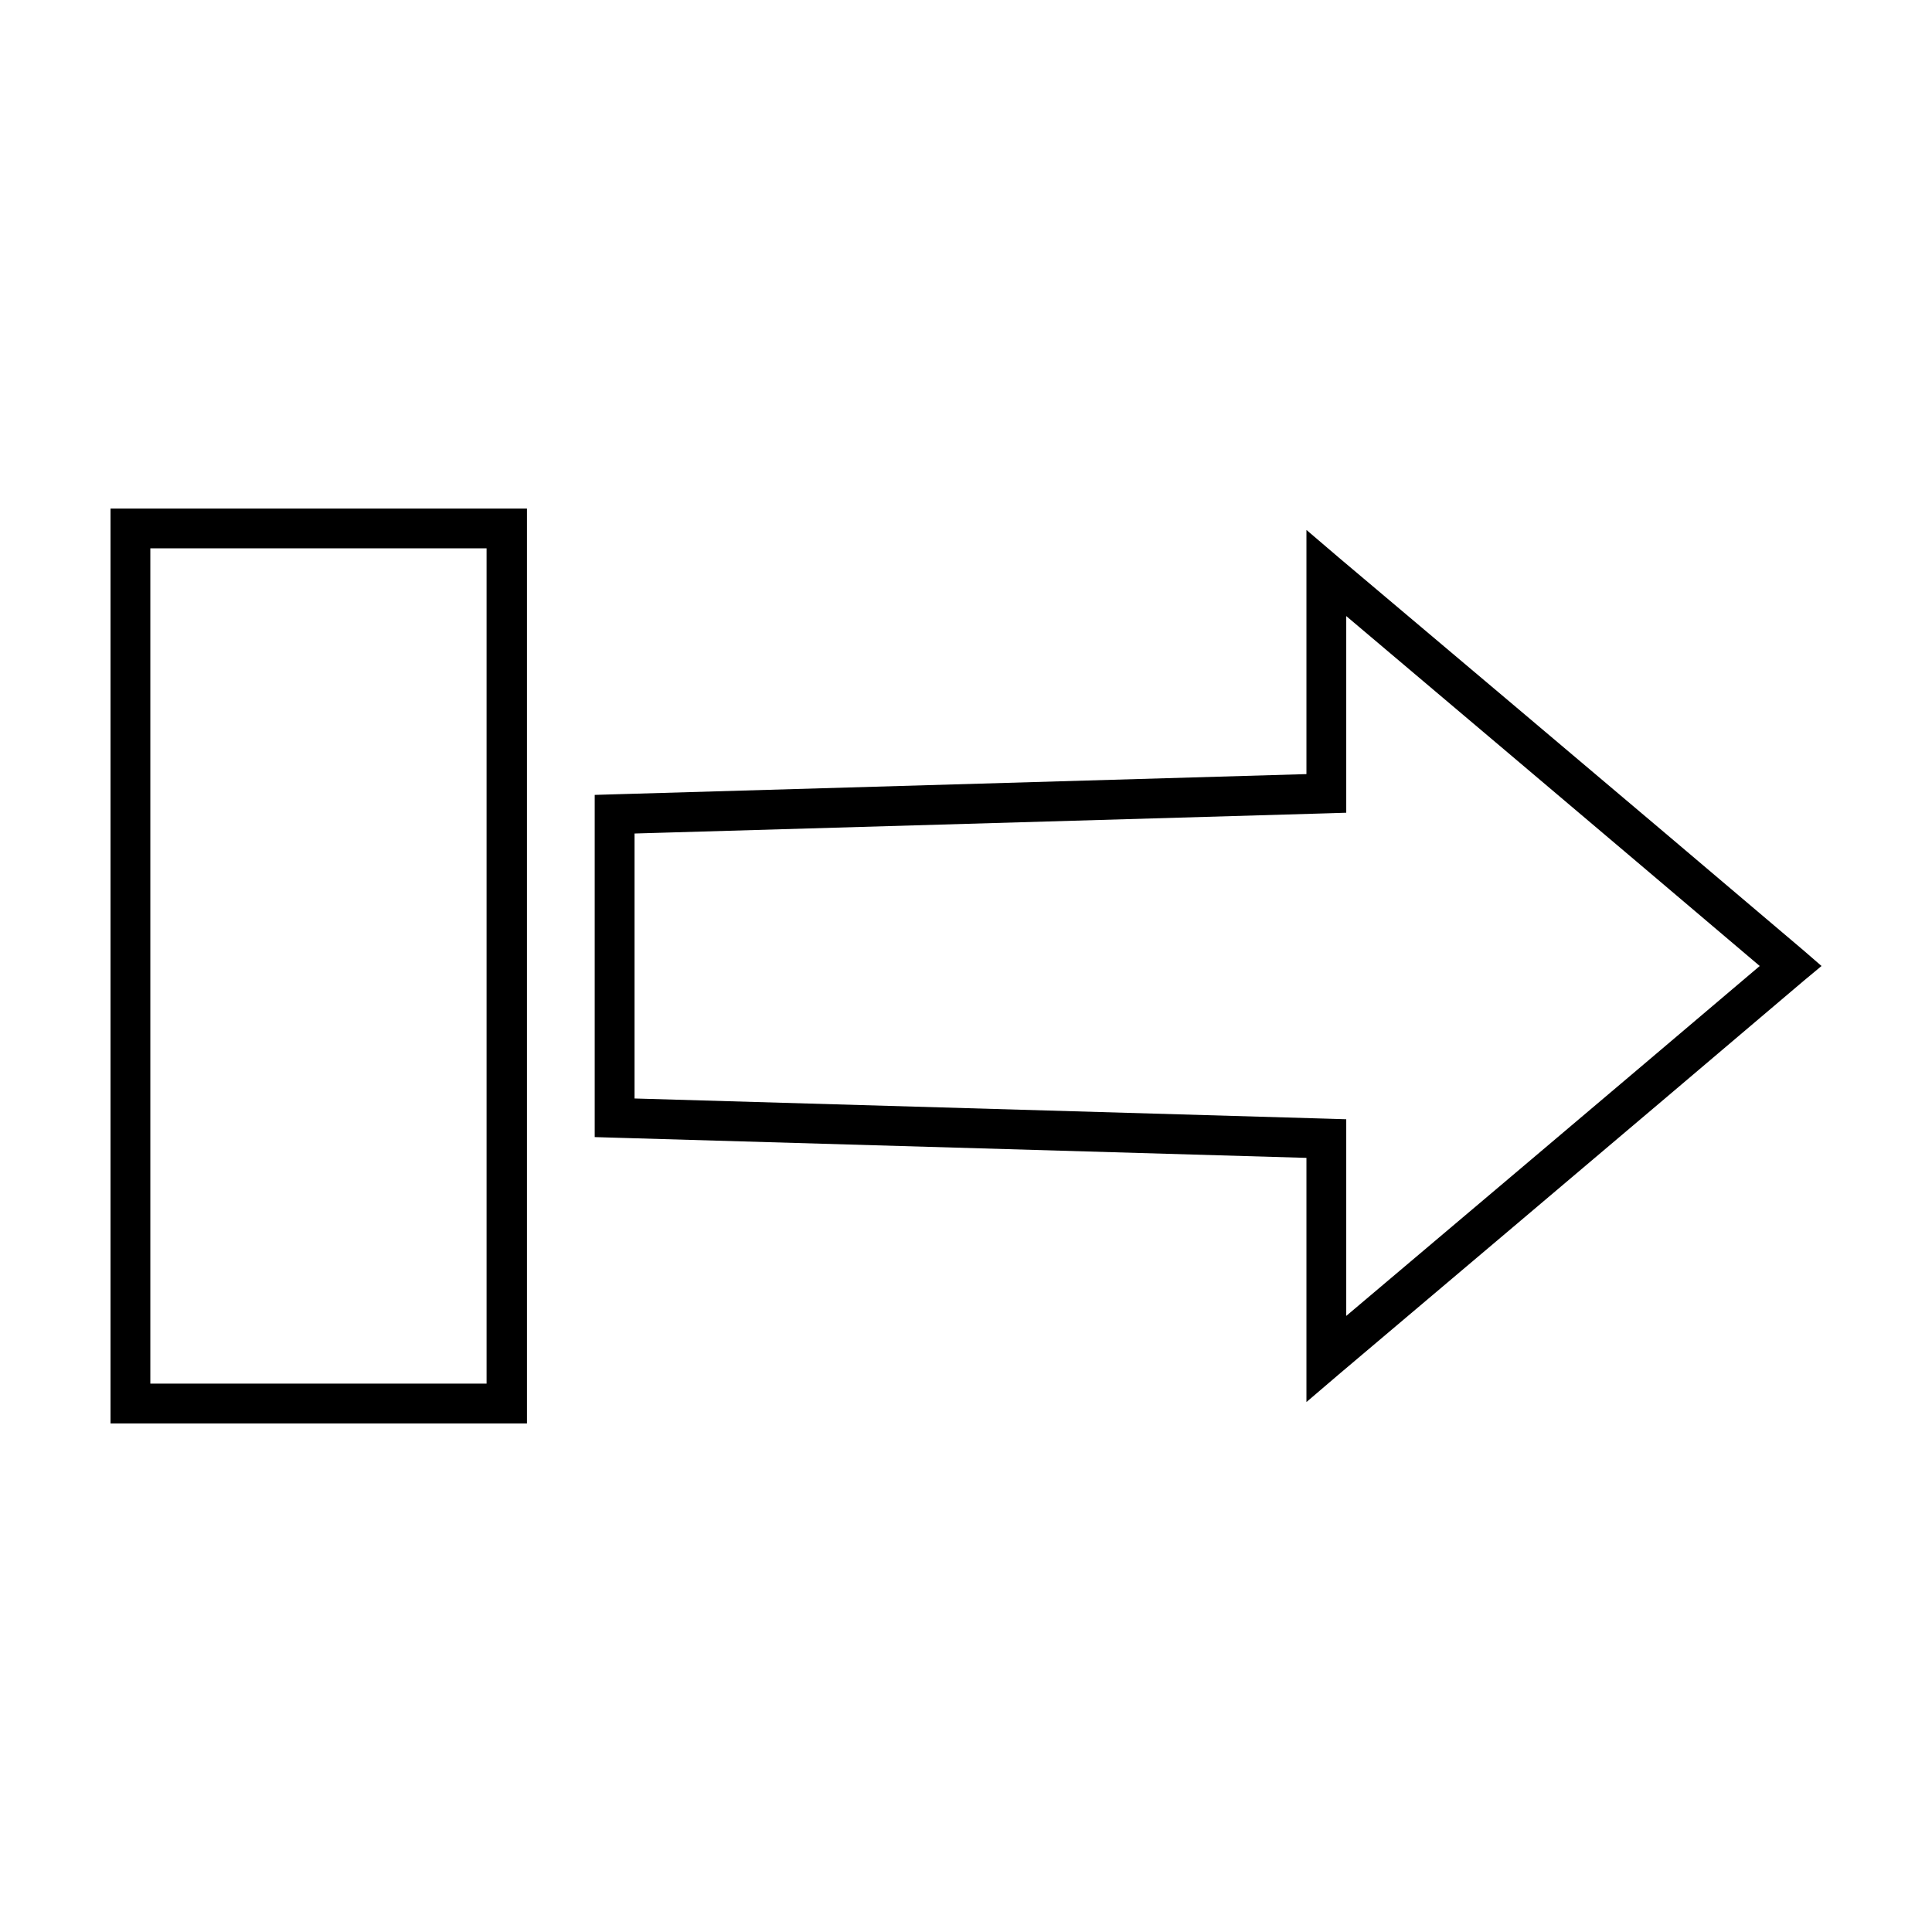 <?xml version="1.0" encoding="UTF-8"?>
<!-- Uploaded to: ICON Repo, www.iconrepo.com, Generator: ICON Repo Mixer Tools -->
<svg fill="#000000" width="800px" height="800px" version="1.1" viewBox="144 144 512 512" xmlns="http://www.w3.org/2000/svg">
 <path d="m173.29 278.77v242.46h110.36v-242.46zm316.93 5.668v64.707l-183.42 5.356-5.195 0.156v90.684l5.195 0.156 183.42 5.352v64.707l8.66-7.398s81.461-68.82 123.12-104.23l4.723-3.93-4.723-4.094c-41.656-35.41-123.12-104.07-123.12-104.07zm-306.38 4.879h89.109v221.36h-89.109zm316.93 17.949c9.699 8.195 69.918 59.055 109.58 92.734-39.66 33.68-99.883 84.535-109.58 92.73v-52.113l-5.039-0.156-183.57-5.352v-70.219l183.57-5.352 5.039-0.156z"/>
</svg>